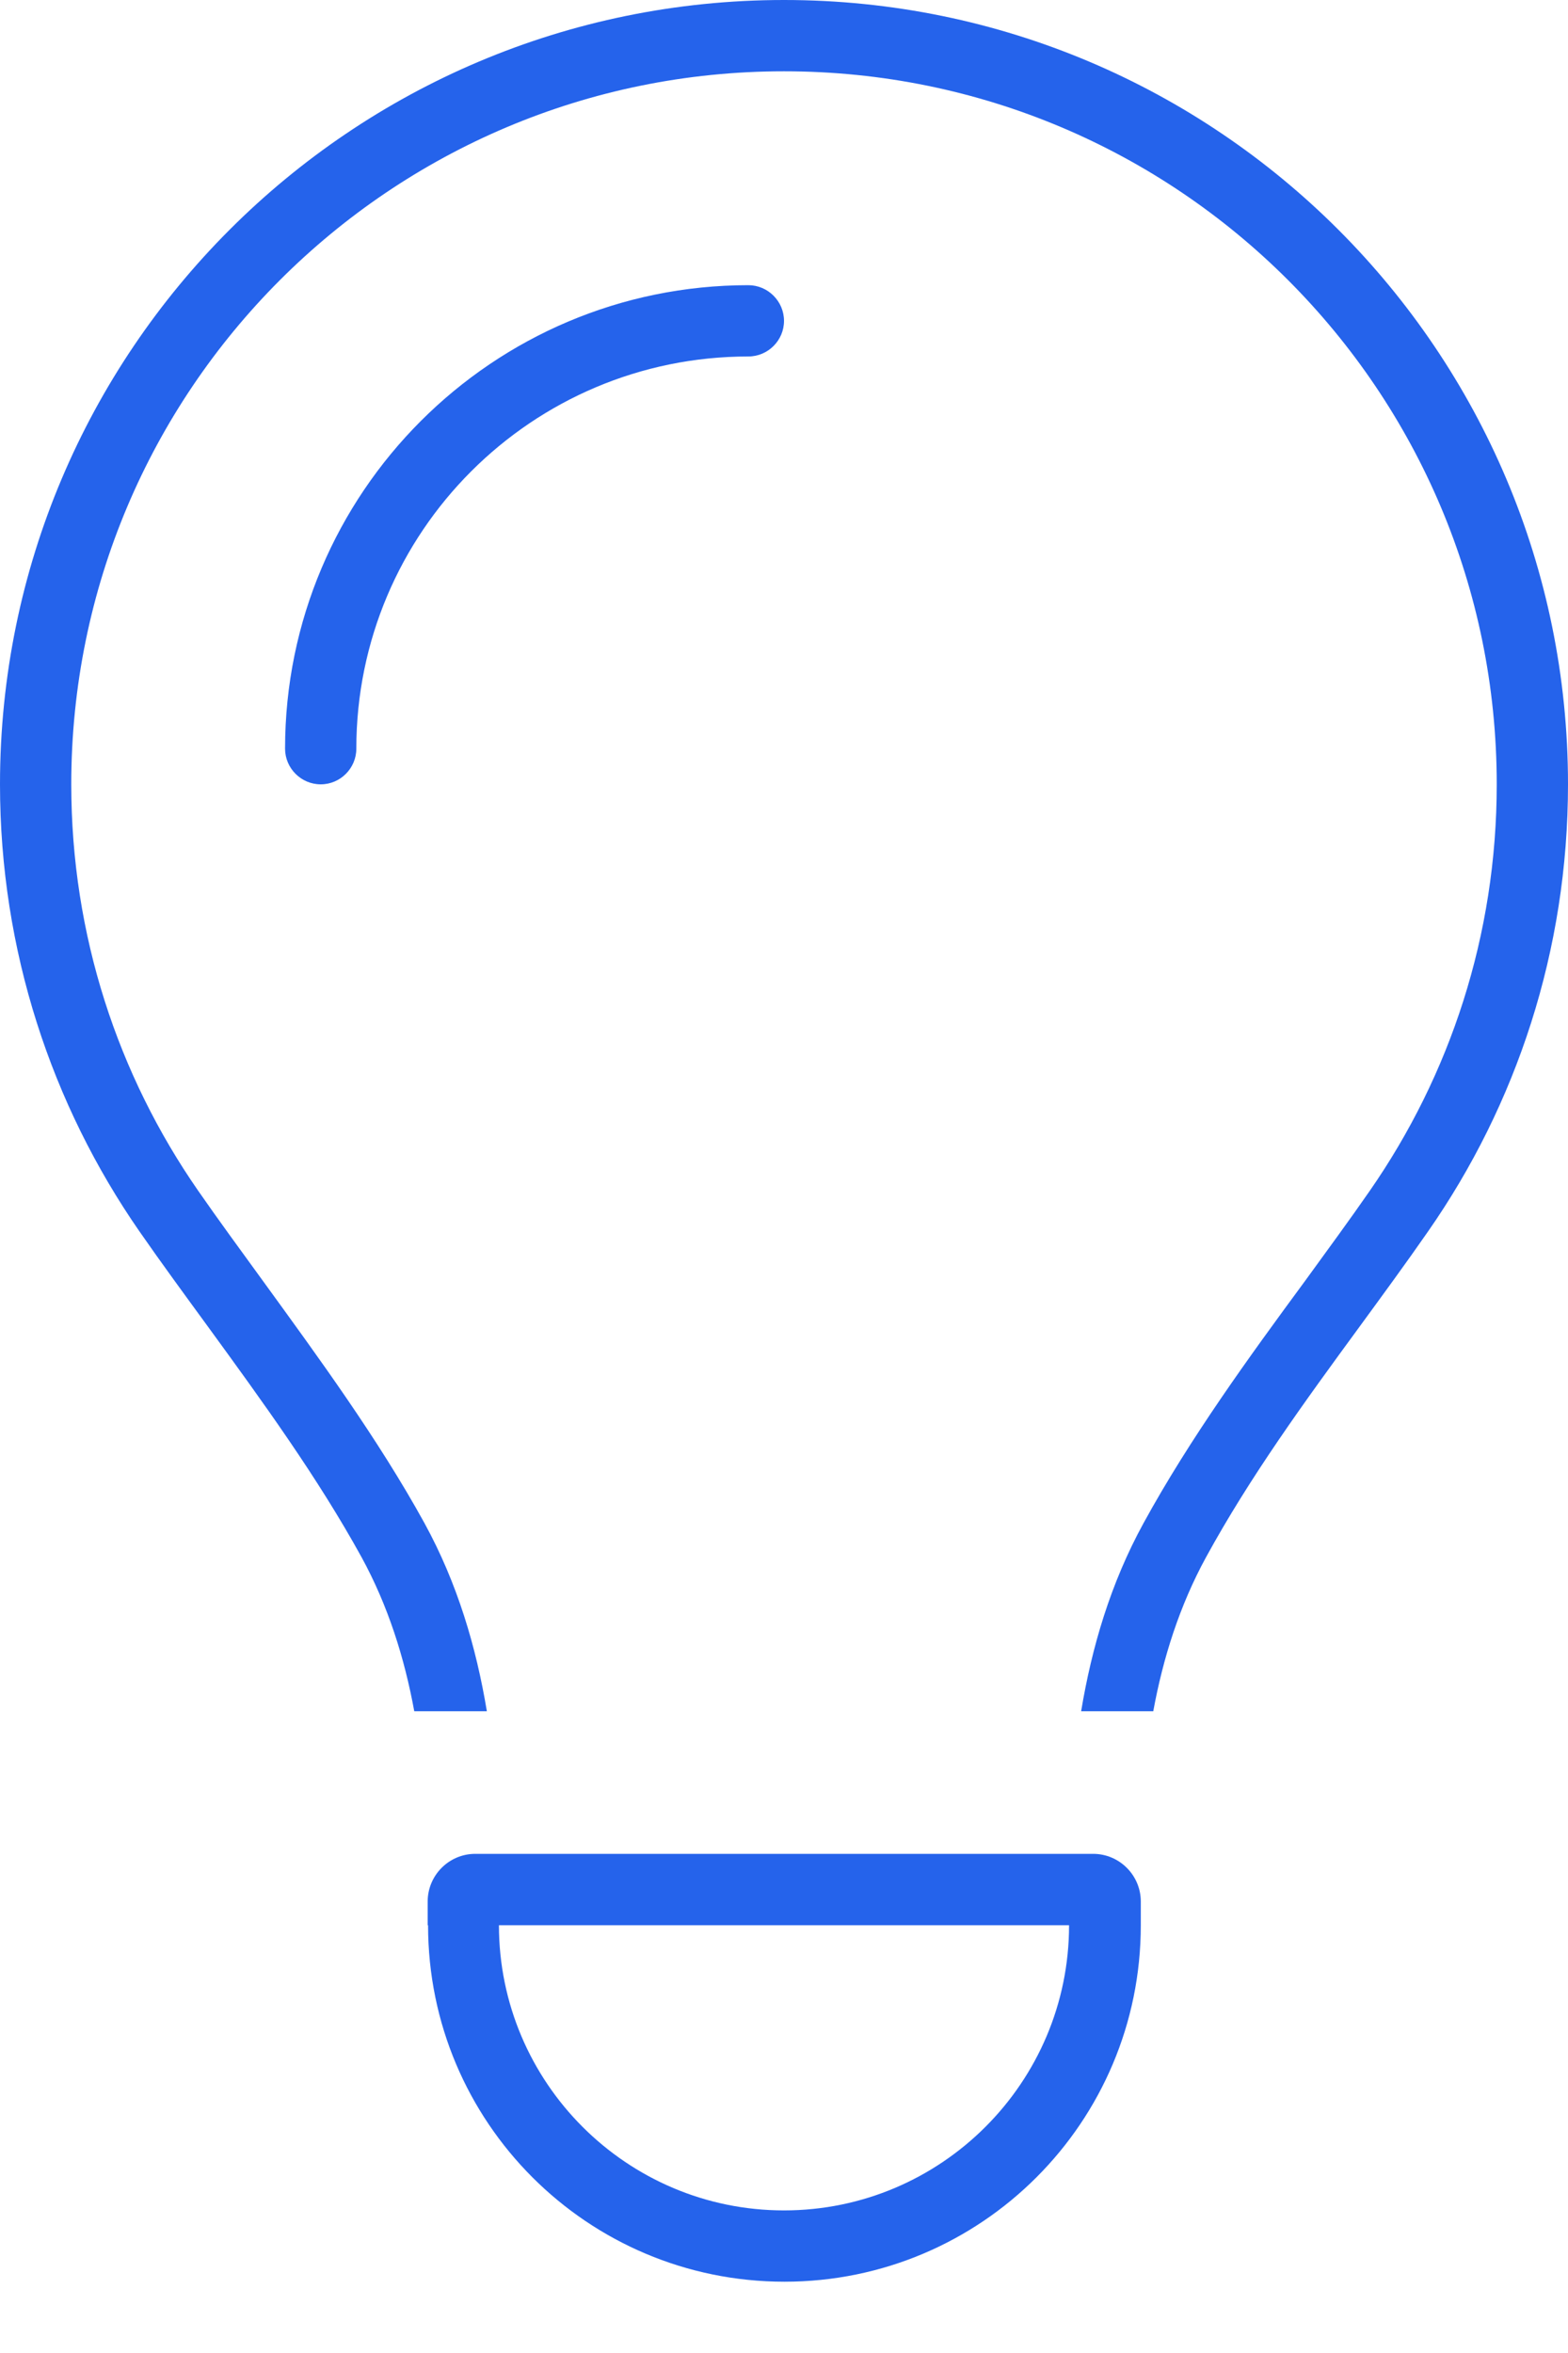 <svg width="20" height="30" viewBox="0 0 20 30" fill="none" xmlns="http://www.w3.org/2000/svg">
<path d="M17.472 15.182C18.494 13.71 19.091 11.926 19.091 10C19.091 4.977 15.023 0.909 10 0.909C4.977 0.909 0.909 4.977 0.909 10C0.909 11.926 1.506 13.71 2.528 15.182C2.784 15.551 3.068 15.938 3.352 16.329C4.062 17.307 4.824 18.347 5.415 19.421C5.835 20.188 6.074 21 6.21 21.818H5.284C5.159 21.136 4.949 20.472 4.614 19.858C4.051 18.835 3.352 17.875 2.653 16.915C2.358 16.511 2.062 16.108 1.778 15.699C0.659 14.085 0 12.119 0 10C0 4.477 4.477 0 10 0C15.523 0 20 4.477 20 10C20 12.119 19.341 14.085 18.216 15.699C17.932 16.108 17.636 16.511 17.341 16.915C16.642 17.869 15.943 18.829 15.381 19.858C15.046 20.472 14.835 21.136 14.71 21.818H13.79C13.926 21 14.165 20.188 14.585 19.421C15.176 18.341 15.932 17.301 16.648 16.329C16.932 15.938 17.216 15.551 17.472 15.182ZM9.545 4.545C6.784 4.545 4.545 6.784 4.545 9.545C4.545 9.795 4.341 10 4.091 10C3.841 10 3.636 9.795 3.636 9.545C3.636 6.284 6.284 3.636 9.545 3.636C9.795 3.636 10 3.841 10 4.091C10 4.341 9.795 4.545 9.545 4.545ZM6.364 24.546C6.364 26.551 7.994 28.182 10 28.182C12.006 28.182 13.636 26.551 13.636 24.546H6.364ZM5.455 24.546V24.244C5.455 23.909 5.727 23.636 6.062 23.636H13.943C14.278 23.636 14.551 23.909 14.551 24.244V24.546C14.551 27.057 12.517 29.091 10.006 29.091C7.494 29.091 5.46 27.057 5.46 24.546H5.455Z" fill="#2563EB"/>
</svg>
